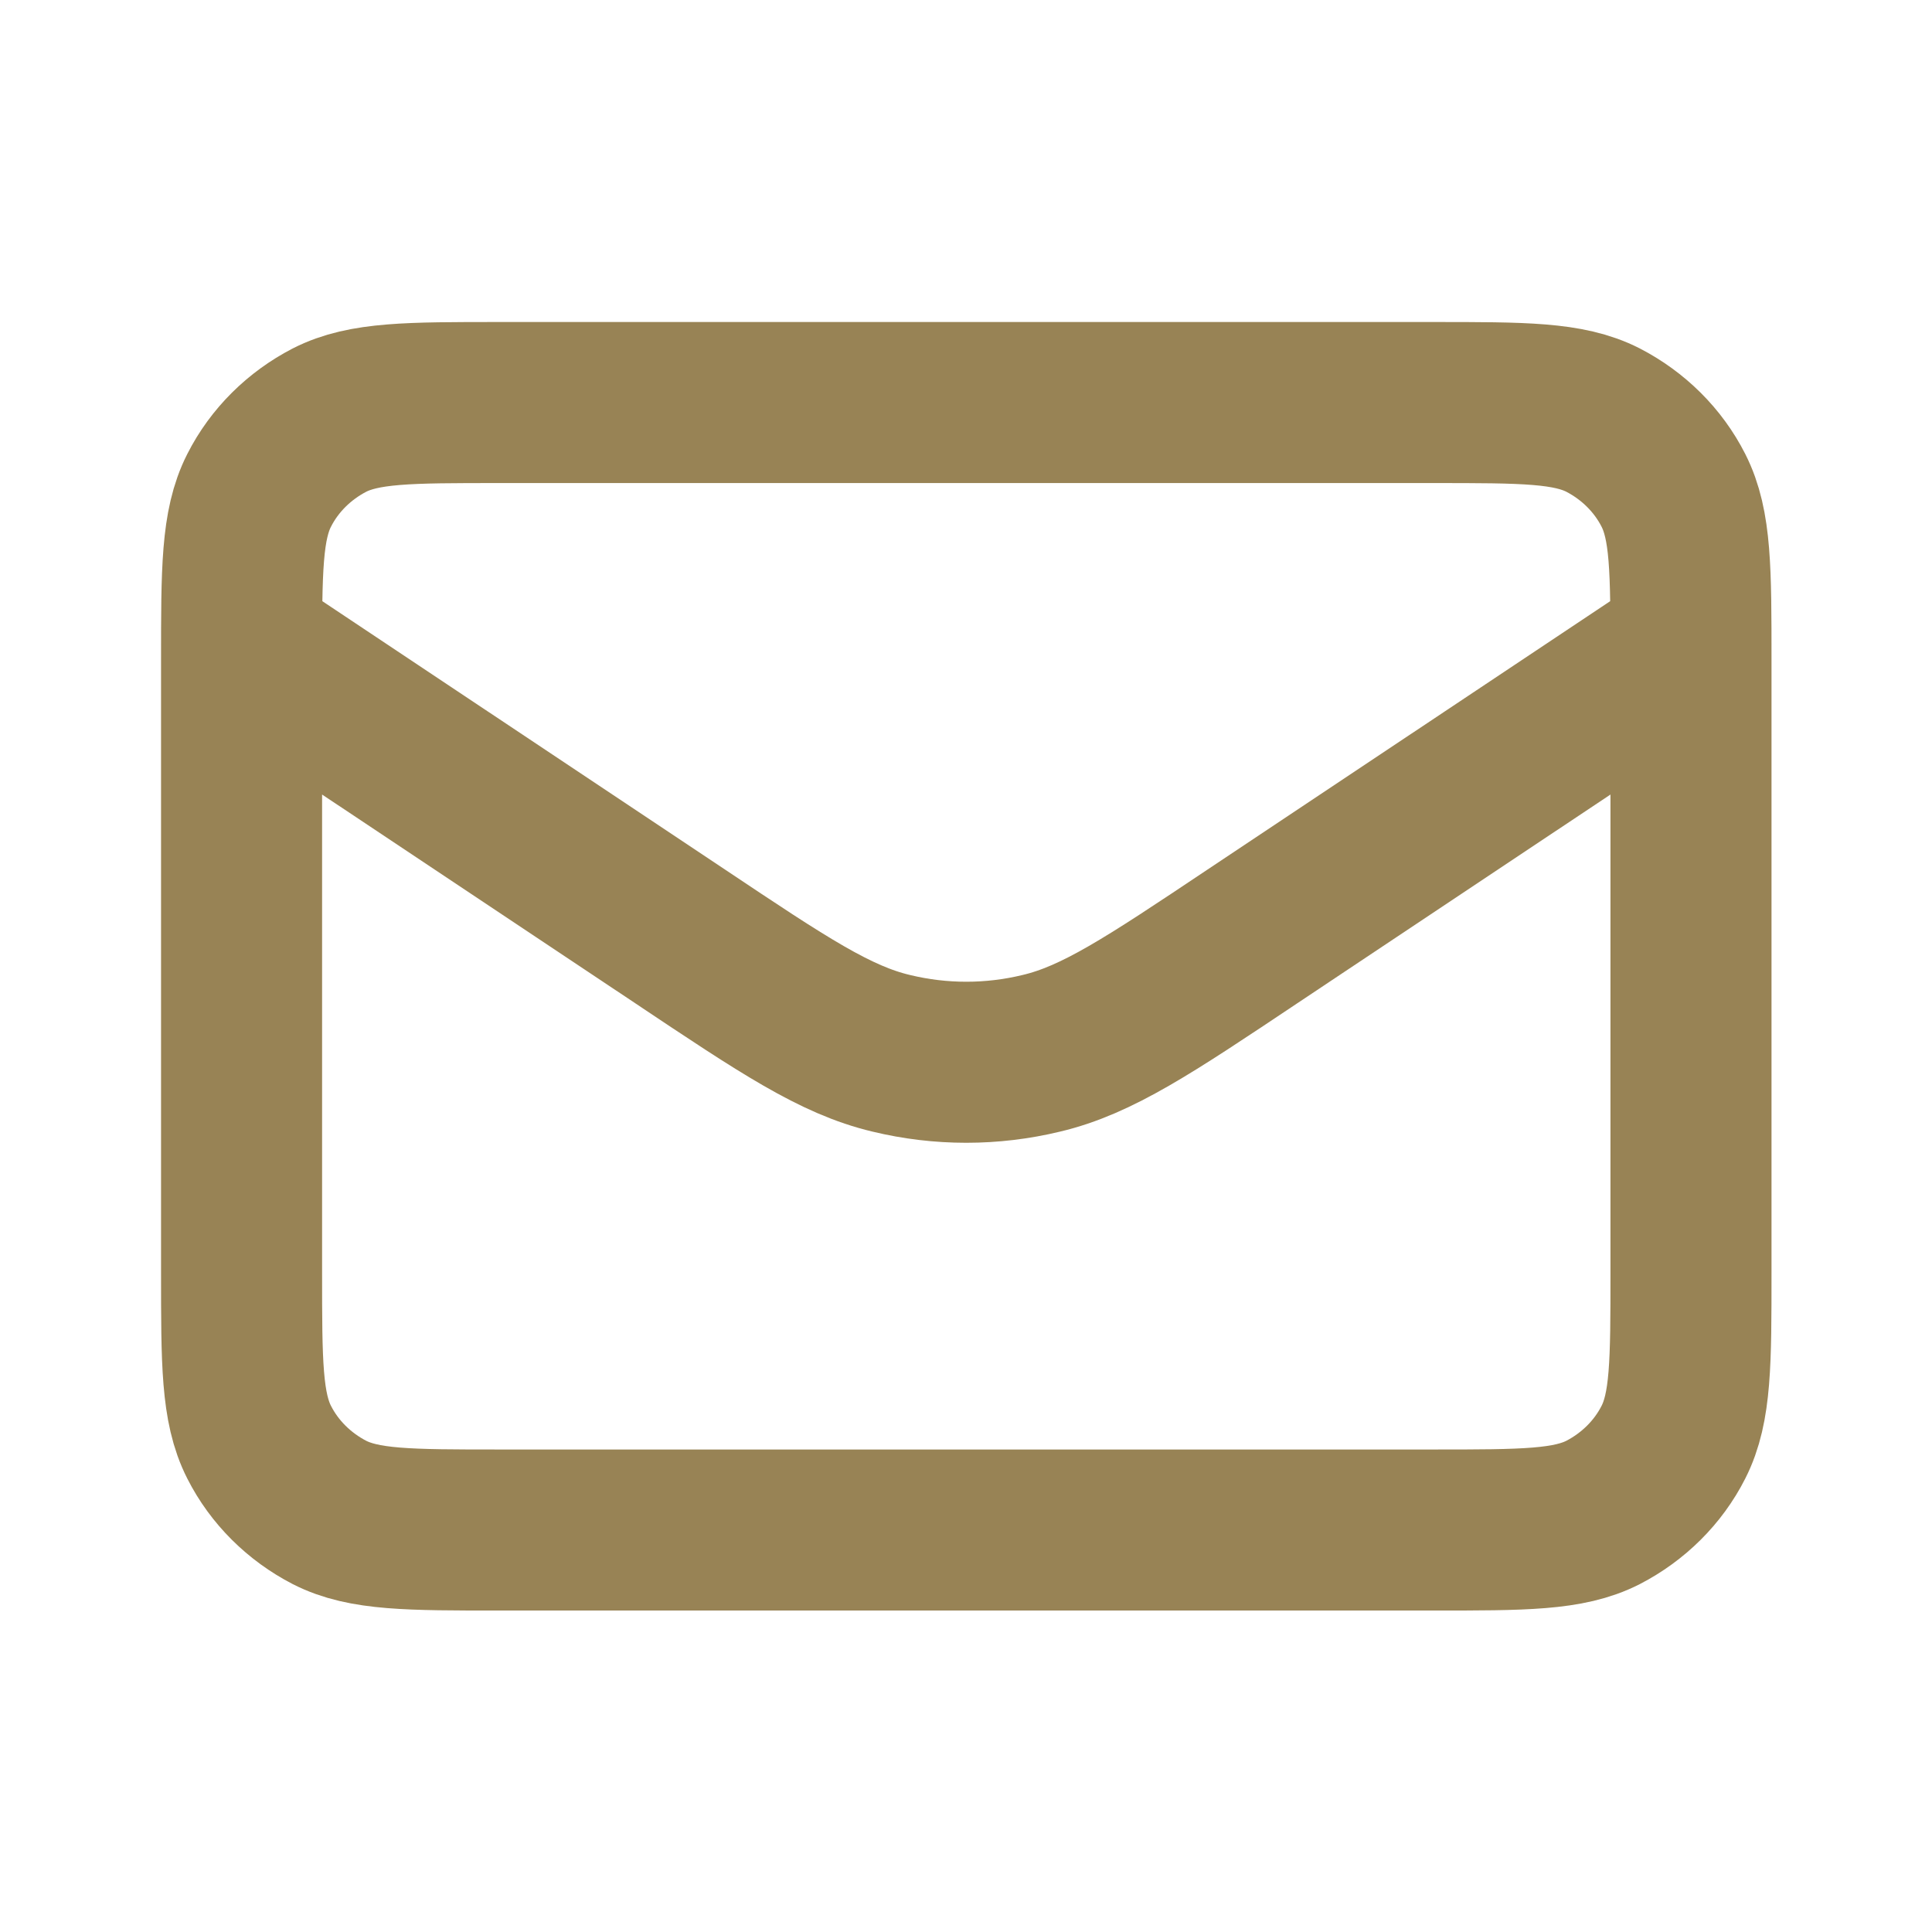<?xml version="1.0" encoding="UTF-8"?>
<svg xmlns="http://www.w3.org/2000/svg" xmlns:xlink="http://www.w3.org/1999/xlink" width="28px" height="28px" viewBox="0 0 28 28" version="1.1">
<g id="surface1">
<path style="fill:none;stroke-width:2;stroke-linecap:round;stroke-linejoin:round;stroke:rgb(59.608%,51.373%,33.333%);stroke-opacity:1;stroke-miterlimit:4;" d="M 3 7.999 L 8.451 11.632 C 9.733 12.489 10.376 12.917 11.069 13.081 C 11.682 13.229 12.318 13.229 12.931 13.081 C 13.624 12.917 14.267 12.489 15.549 11.632 L 21 7.999 M 6.201 19.001 L 17.799 19.001 C 18.921 19.001 19.48 19.001 19.908 18.783 C 20.283 18.589 20.592 18.285 20.782 17.91 C 21 17.481 21 16.919 21 15.8 L 21 8.2 C 21 7.081 21 6.519 20.782 6.09 C 20.592 5.715 20.283 5.411 19.908 5.217 C 19.48 4.999 18.921 4.999 17.799 4.999 L 6.201 4.999 C 5.079 4.999 4.52 4.999 4.092 5.217 C 3.717 5.411 3.408 5.715 3.218 6.09 C 3 6.519 3 7.081 3 8.2 L 3 15.8 C 3 16.919 3 17.481 3.218 17.91 C 3.408 18.285 3.717 18.589 4.092 18.783 C 4.52 19.001 5.079 19.001 6.201 19.001 Z M 6.201 19.001 " transform="matrix(1.167,0,0,1.167,0,0)"/>
</g>
</svg>
